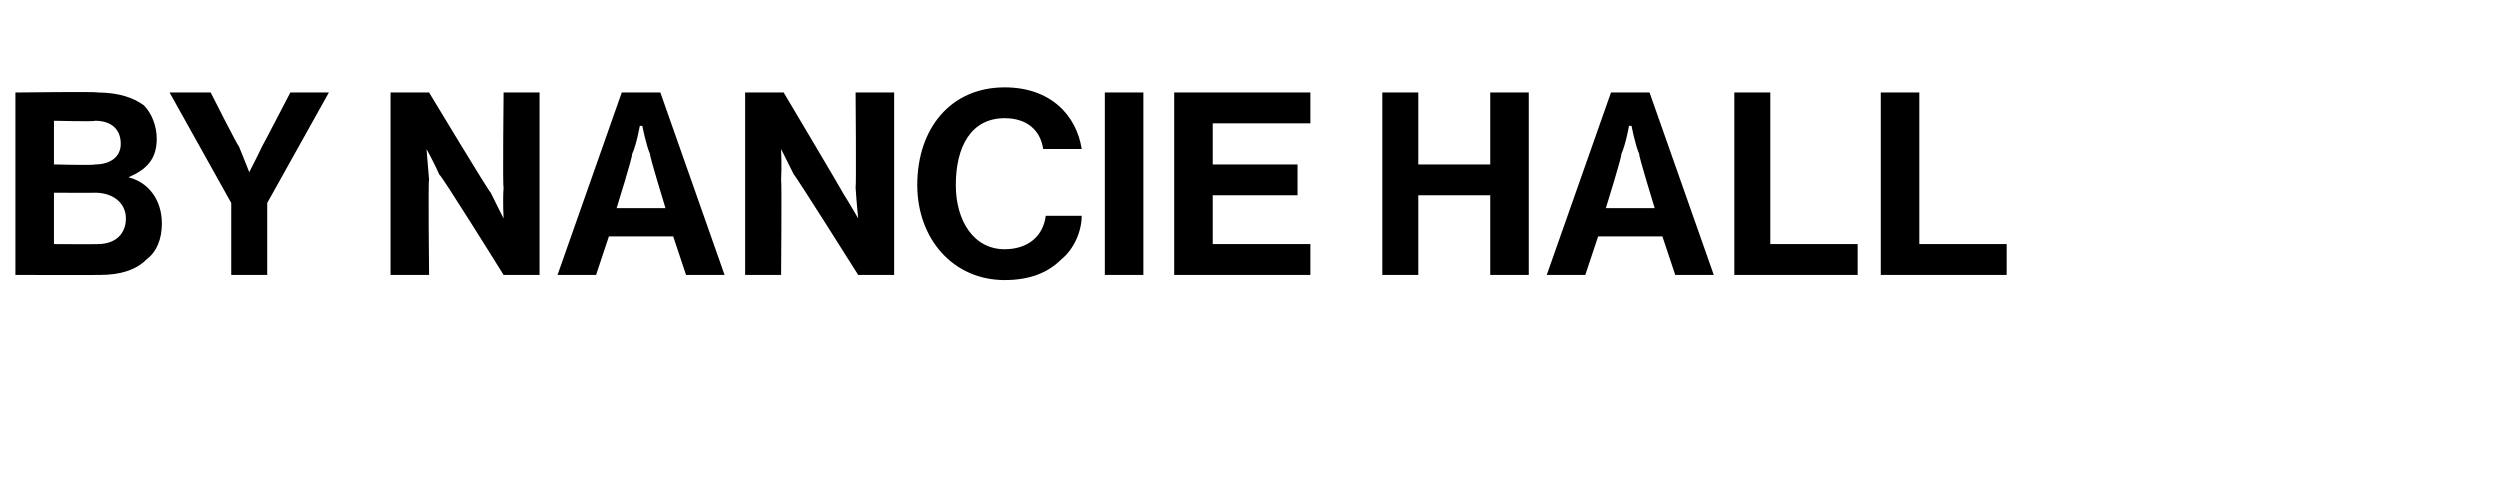 <?xml version="1.0" standalone="no"?>
<!DOCTYPE svg PUBLIC "-//W3C//DTD SVG 1.1//EN" "http://www.w3.org/Graphics/SVG/1.1/DTD/svg11.dtd">
<svg xmlns="http://www.w3.org/2000/svg" version="1.1" width="97.3px" height="19.3px" viewBox="0 -3 97.3 19.3" style="top:-3px">
  <desc>By Nancie hall</desc>
  <defs/>
  <g id="Polygon23165">
    <path d="M 0.6 0.6 C 0.6 0.6 3.83 0.56 3.8 0.6 C 4.6 0.6 5.2 0.8 5.6 1.1 C 5.9 1.4 6.1 1.9 6.1 2.4 C 6.1 3.2 5.7 3.6 5 3.9 C 5 3.9 5 3.9 5 3.9 C 5.8 4.1 6.3 4.8 6.3 5.7 C 6.3 6.3 6.1 6.8 5.7 7.1 C 5.3 7.5 4.7 7.7 3.9 7.7 C 3.91 7.71 0.6 7.7 0.6 7.7 L 0.6 0.6 Z M 2.1 6.5 C 2.1 6.5 3.75 6.51 3.8 6.5 C 4.5 6.5 4.9 6.1 4.9 5.5 C 4.9 4.9 4.4 4.5 3.7 4.5 C 3.71 4.51 2.1 4.5 2.1 4.5 L 2.1 6.5 Z M 3.7 3.4 C 4.3 3.4 4.7 3.1 4.7 2.6 C 4.7 2 4.3 1.7 3.7 1.7 C 3.68 1.74 2.1 1.7 2.1 1.7 L 2.1 3.4 C 2.1 3.4 3.65 3.44 3.7 3.4 Z M 9 4.9 L 6.6 0.6 L 8.2 0.6 C 8.2 0.6 9.25 2.68 9.3 2.7 C 9.47 3.11 9.7 3.7 9.7 3.7 L 9.7 3.7 C 9.7 3.7 10.01 3.11 10.2 2.7 C 10.22 2.68 11.3 0.6 11.3 0.6 L 12.8 0.6 L 10.4 4.9 L 10.4 7.7 L 9 7.7 L 9 4.9 Z M 15.2 0.6 L 16.7 0.6 C 16.7 0.6 19.08 4.55 19.1 4.5 C 19.31 4.94 19.6 5.5 19.6 5.5 L 19.6 5.5 C 19.6 5.5 19.56 4.81 19.6 4.3 C 19.56 4.31 19.6 0.6 19.6 0.6 L 21 0.6 L 21 7.7 L 19.6 7.7 C 19.6 7.7 17.15 3.76 17.1 3.8 C 16.92 3.38 16.6 2.8 16.6 2.8 L 16.6 2.8 C 16.6 2.8 16.66 3.52 16.7 4 C 16.66 4.02 16.7 7.7 16.7 7.7 L 15.2 7.7 L 15.2 0.6 Z M 24.2 0.6 L 25.7 0.6 L 28.2 7.7 L 26.7 7.7 L 26.2 6.2 L 23.7 6.2 L 23.2 7.7 L 21.7 7.7 L 24.2 0.6 Z M 24 5.1 L 25.9 5.1 C 25.9 5.1 25.26 3.02 25.3 3 C 25.14 2.64 25 1.9 25 1.9 L 24.9 1.9 C 24.9 1.9 24.77 2.64 24.6 3 C 24.65 3.02 24 5.1 24 5.1 Z M 29 0.6 L 30.5 0.6 C 30.5 0.6 32.85 4.55 32.8 4.5 C 33.08 4.94 33.4 5.5 33.4 5.5 L 33.4 5.5 C 33.4 5.5 33.33 4.81 33.3 4.3 C 33.33 4.31 33.3 0.6 33.3 0.6 L 34.8 0.6 L 34.8 7.7 L 33.4 7.7 C 33.4 7.7 30.92 3.76 30.9 3.8 C 30.69 3.38 30.4 2.8 30.4 2.8 L 30.4 2.8 C 30.4 2.8 30.43 3.52 30.4 4 C 30.43 4.02 30.4 7.7 30.4 7.7 L 29 7.7 L 29 0.6 Z M 35.7 4.2 C 35.7 2 37 0.4 39.1 0.4 C 40.9 0.4 41.9 1.5 42.1 2.8 C 42.1 2.8 40.6 2.8 40.6 2.8 C 40.5 2.1 40 1.6 39.1 1.6 C 37.8 1.6 37.2 2.7 37.2 4.2 C 37.2 5.6 37.9 6.7 39.1 6.7 C 40 6.7 40.6 6.2 40.7 5.4 C 40.7 5.4 42.1 5.4 42.1 5.4 C 42.1 6 41.8 6.7 41.3 7.1 C 40.8 7.6 40.1 7.9 39.1 7.9 C 37.1 7.9 35.7 6.3 35.7 4.2 Z M 43 0.6 L 44.5 0.6 L 44.5 7.7 L 43 7.7 L 43 0.6 Z M 45.7 0.6 L 51 0.6 L 51 1.8 L 47.2 1.8 L 47.2 3.4 L 50.5 3.4 L 50.5 4.6 L 47.2 4.6 L 47.2 6.5 L 51 6.5 L 51 7.7 L 45.7 7.7 L 45.7 0.6 Z M 53.8 0.6 L 55.2 0.6 L 55.2 3.4 L 58 3.4 L 58 0.6 L 59.5 0.6 L 59.5 7.7 L 58 7.7 L 58 4.6 L 55.2 4.6 L 55.2 7.7 L 53.8 7.7 L 53.8 0.6 Z M 62.7 0.6 L 64.2 0.6 L 66.7 7.7 L 65.2 7.7 L 64.7 6.2 L 62.2 6.2 L 61.7 7.7 L 60.2 7.7 L 62.7 0.6 Z M 62.5 5.1 L 64.4 5.1 C 64.4 5.1 63.76 3.02 63.8 3 C 63.64 2.64 63.5 1.9 63.5 1.9 L 63.4 1.9 C 63.4 1.9 63.27 2.64 63.1 3 C 63.15 3.02 62.5 5.1 62.5 5.1 Z M 67.5 0.6 L 68.9 0.6 L 68.9 6.5 L 72.3 6.5 L 72.3 7.7 L 67.5 7.7 L 67.5 0.6 Z M 73.2 0.6 L 74.7 0.6 L 74.7 6.5 L 78.1 6.5 L 78.1 7.7 L 73.2 7.7 L 73.2 0.6 Z " stroke="none" fill="#000"/>
  </g>
</svg>